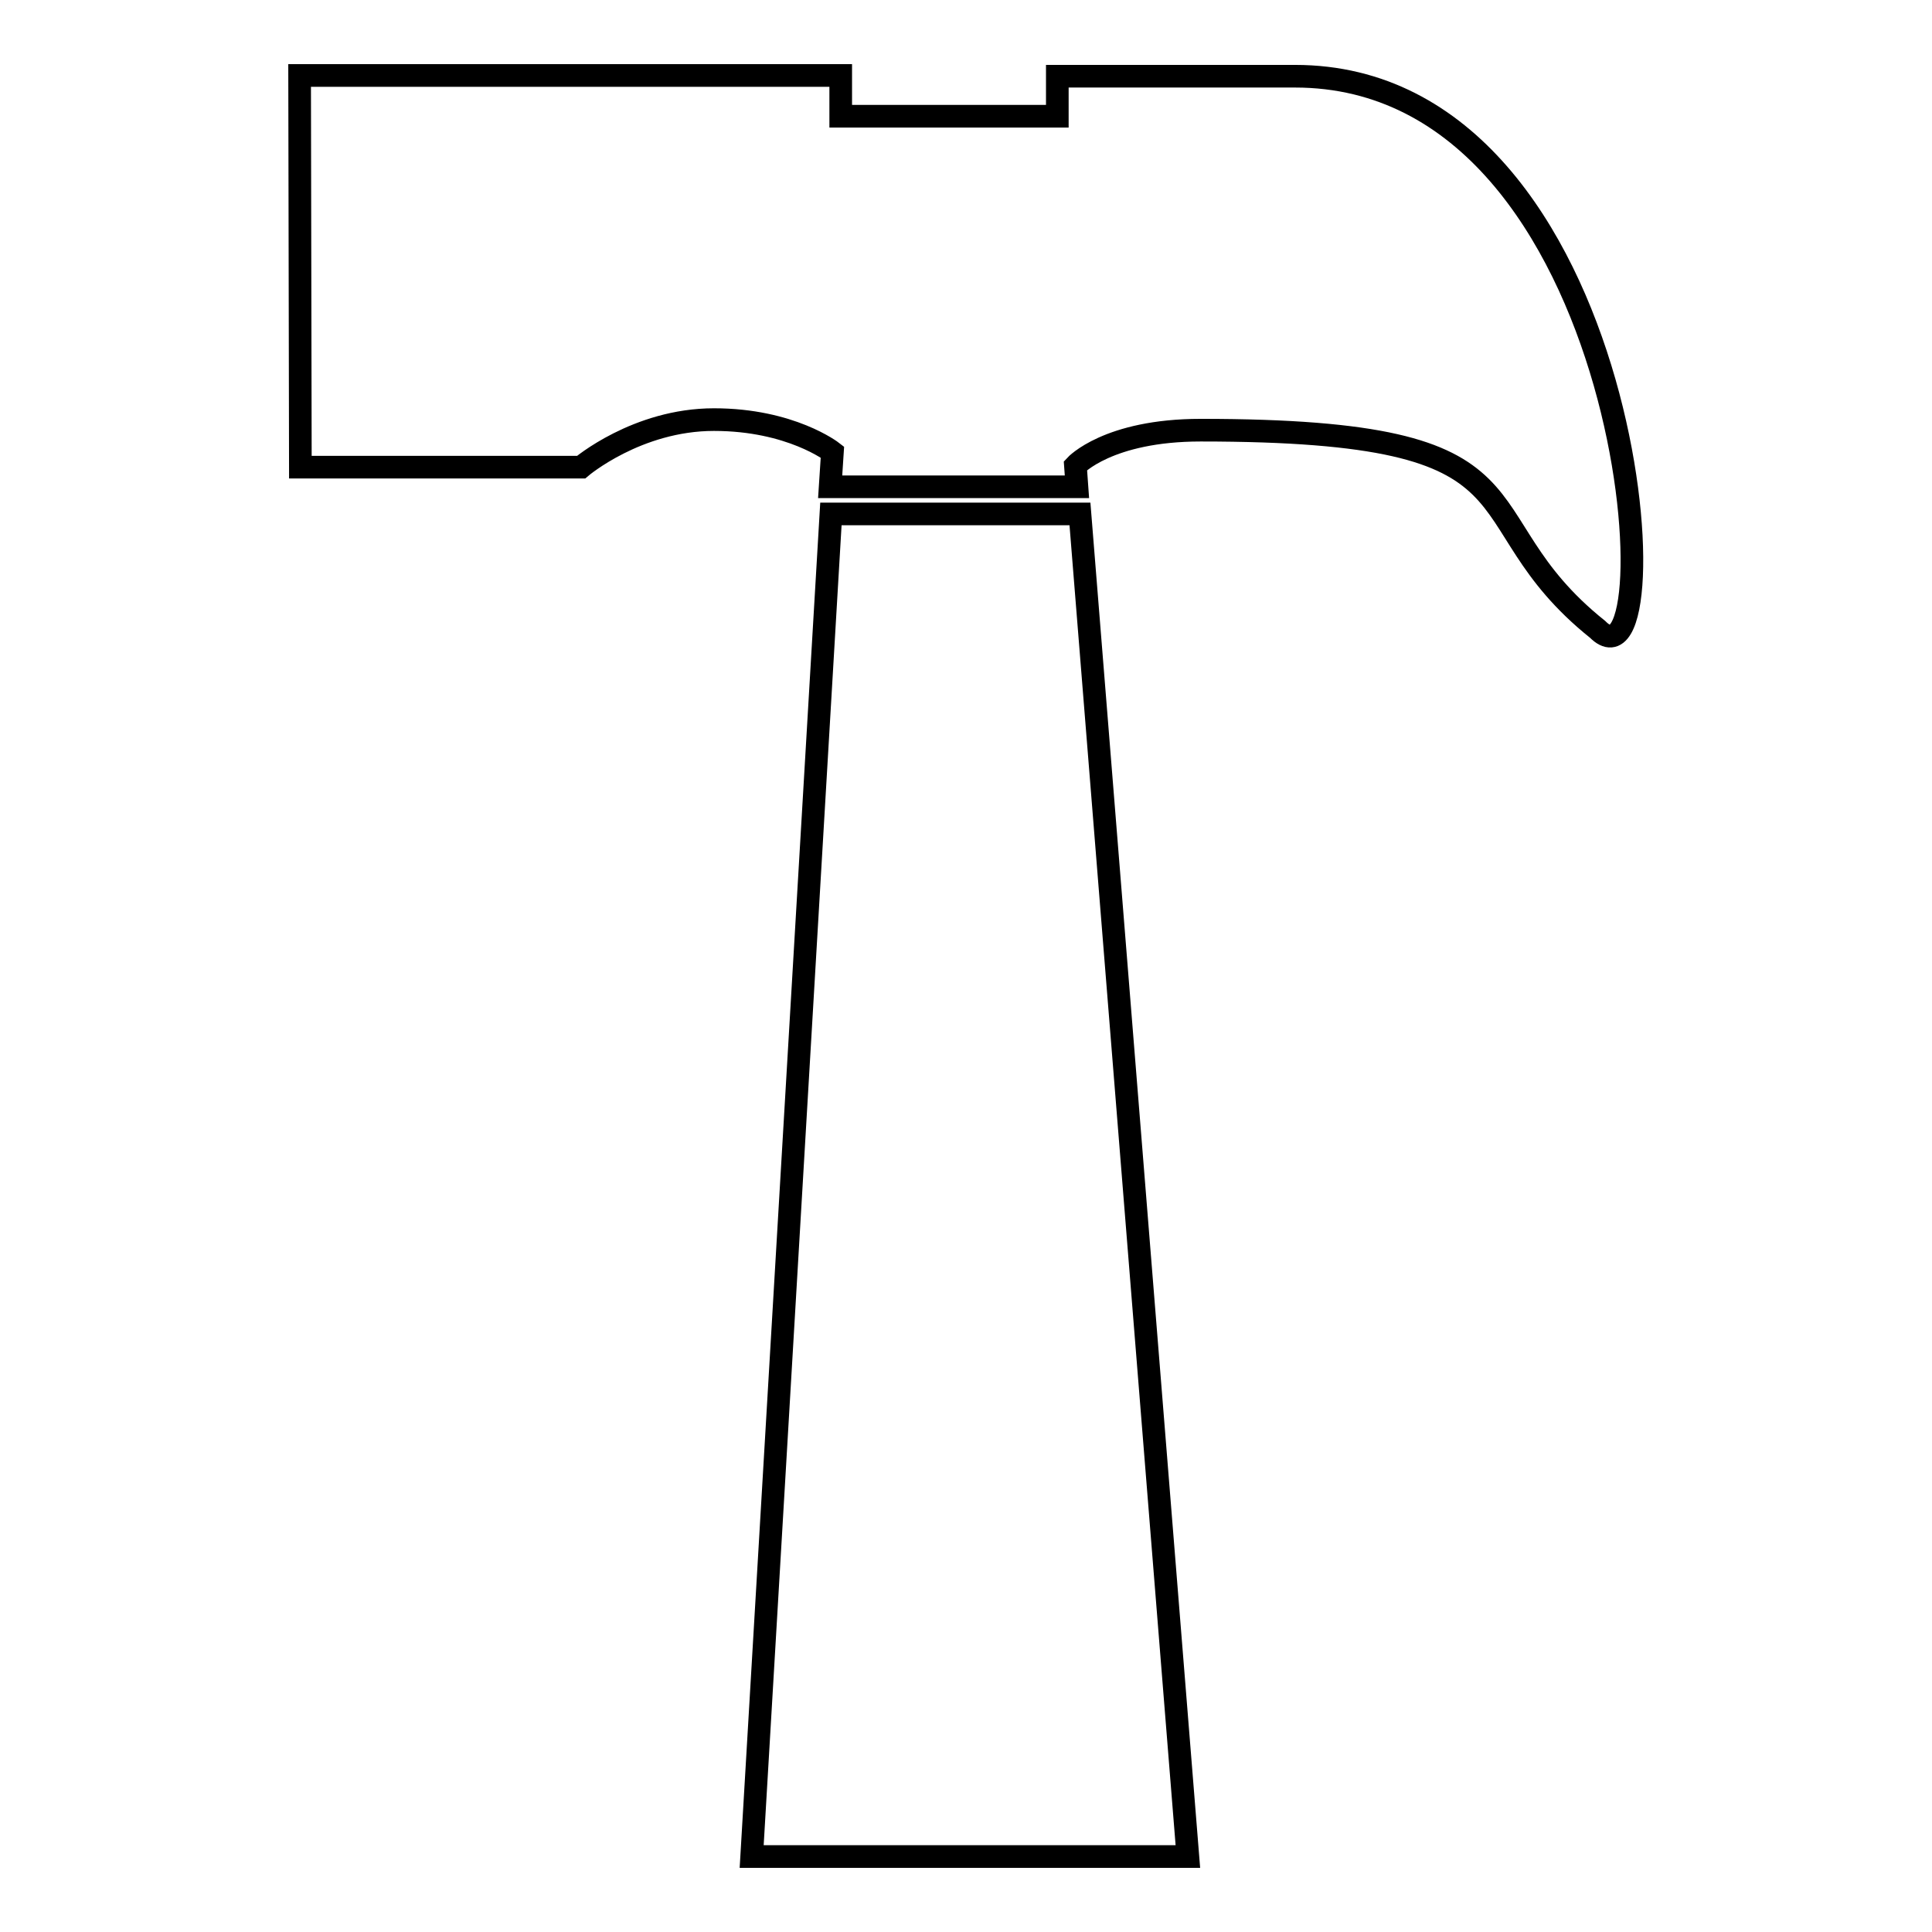 <?xml version="1.0" encoding="utf-8"?>
<!-- Svg Vector Icons : http://www.onlinewebfonts.com/icon -->
<!DOCTYPE svg PUBLIC "-//W3C//DTD SVG 1.1//EN" "http://www.w3.org/Graphics/SVG/1.1/DTD/svg11.dtd">
<svg version="1.1" xmlns="http://www.w3.org/2000/svg" xmlns:xlink="http://www.w3.org/1999/xlink" x="0px" y="0px" viewBox="0 0 256 256" enable-background="new 0 0 256 256" xml:space="preserve">
<g><g><g><path stroke-width="3" fill-opacity="0" stroke="#000000"  d="M99.6 246L157.4 246 143.1 68.1 110.1 68.1 z"/><path stroke-width="3" fill-opacity="0" stroke="#000000"  d="M171.6,10.1l-31.5,0v5.3h-28.7V10l-71.7,0l0.1,51.9h37.2c0,0,7.4-6.3,17.6-6.3c10.2,0,15.7,4.3,15.7,4.3l-0.3,4.6h32.7l-0.2-2.8c0,0,4.3-4.7,16.6-4.7c47.8,0,33.6,11.2,52.6,26.4C222,93.8,217.2,10.1,171.6,10.1z"/><path stroke-width="3" fill-opacity="0" stroke="#000000"  d="M110.1,64.6L110.1,64.6L110.1,64.6z"/><g></g><g></g><g></g><g></g><g></g><g></g><g></g><g></g><g></g><g></g><g></g><g></g><g></g><g></g><g></g></g><g></g><g></g><g></g><g></g><g></g><g></g><g></g><g></g><g></g><g></g><g></g><g></g><g></g><g></g><g></g></g></g>
</svg>